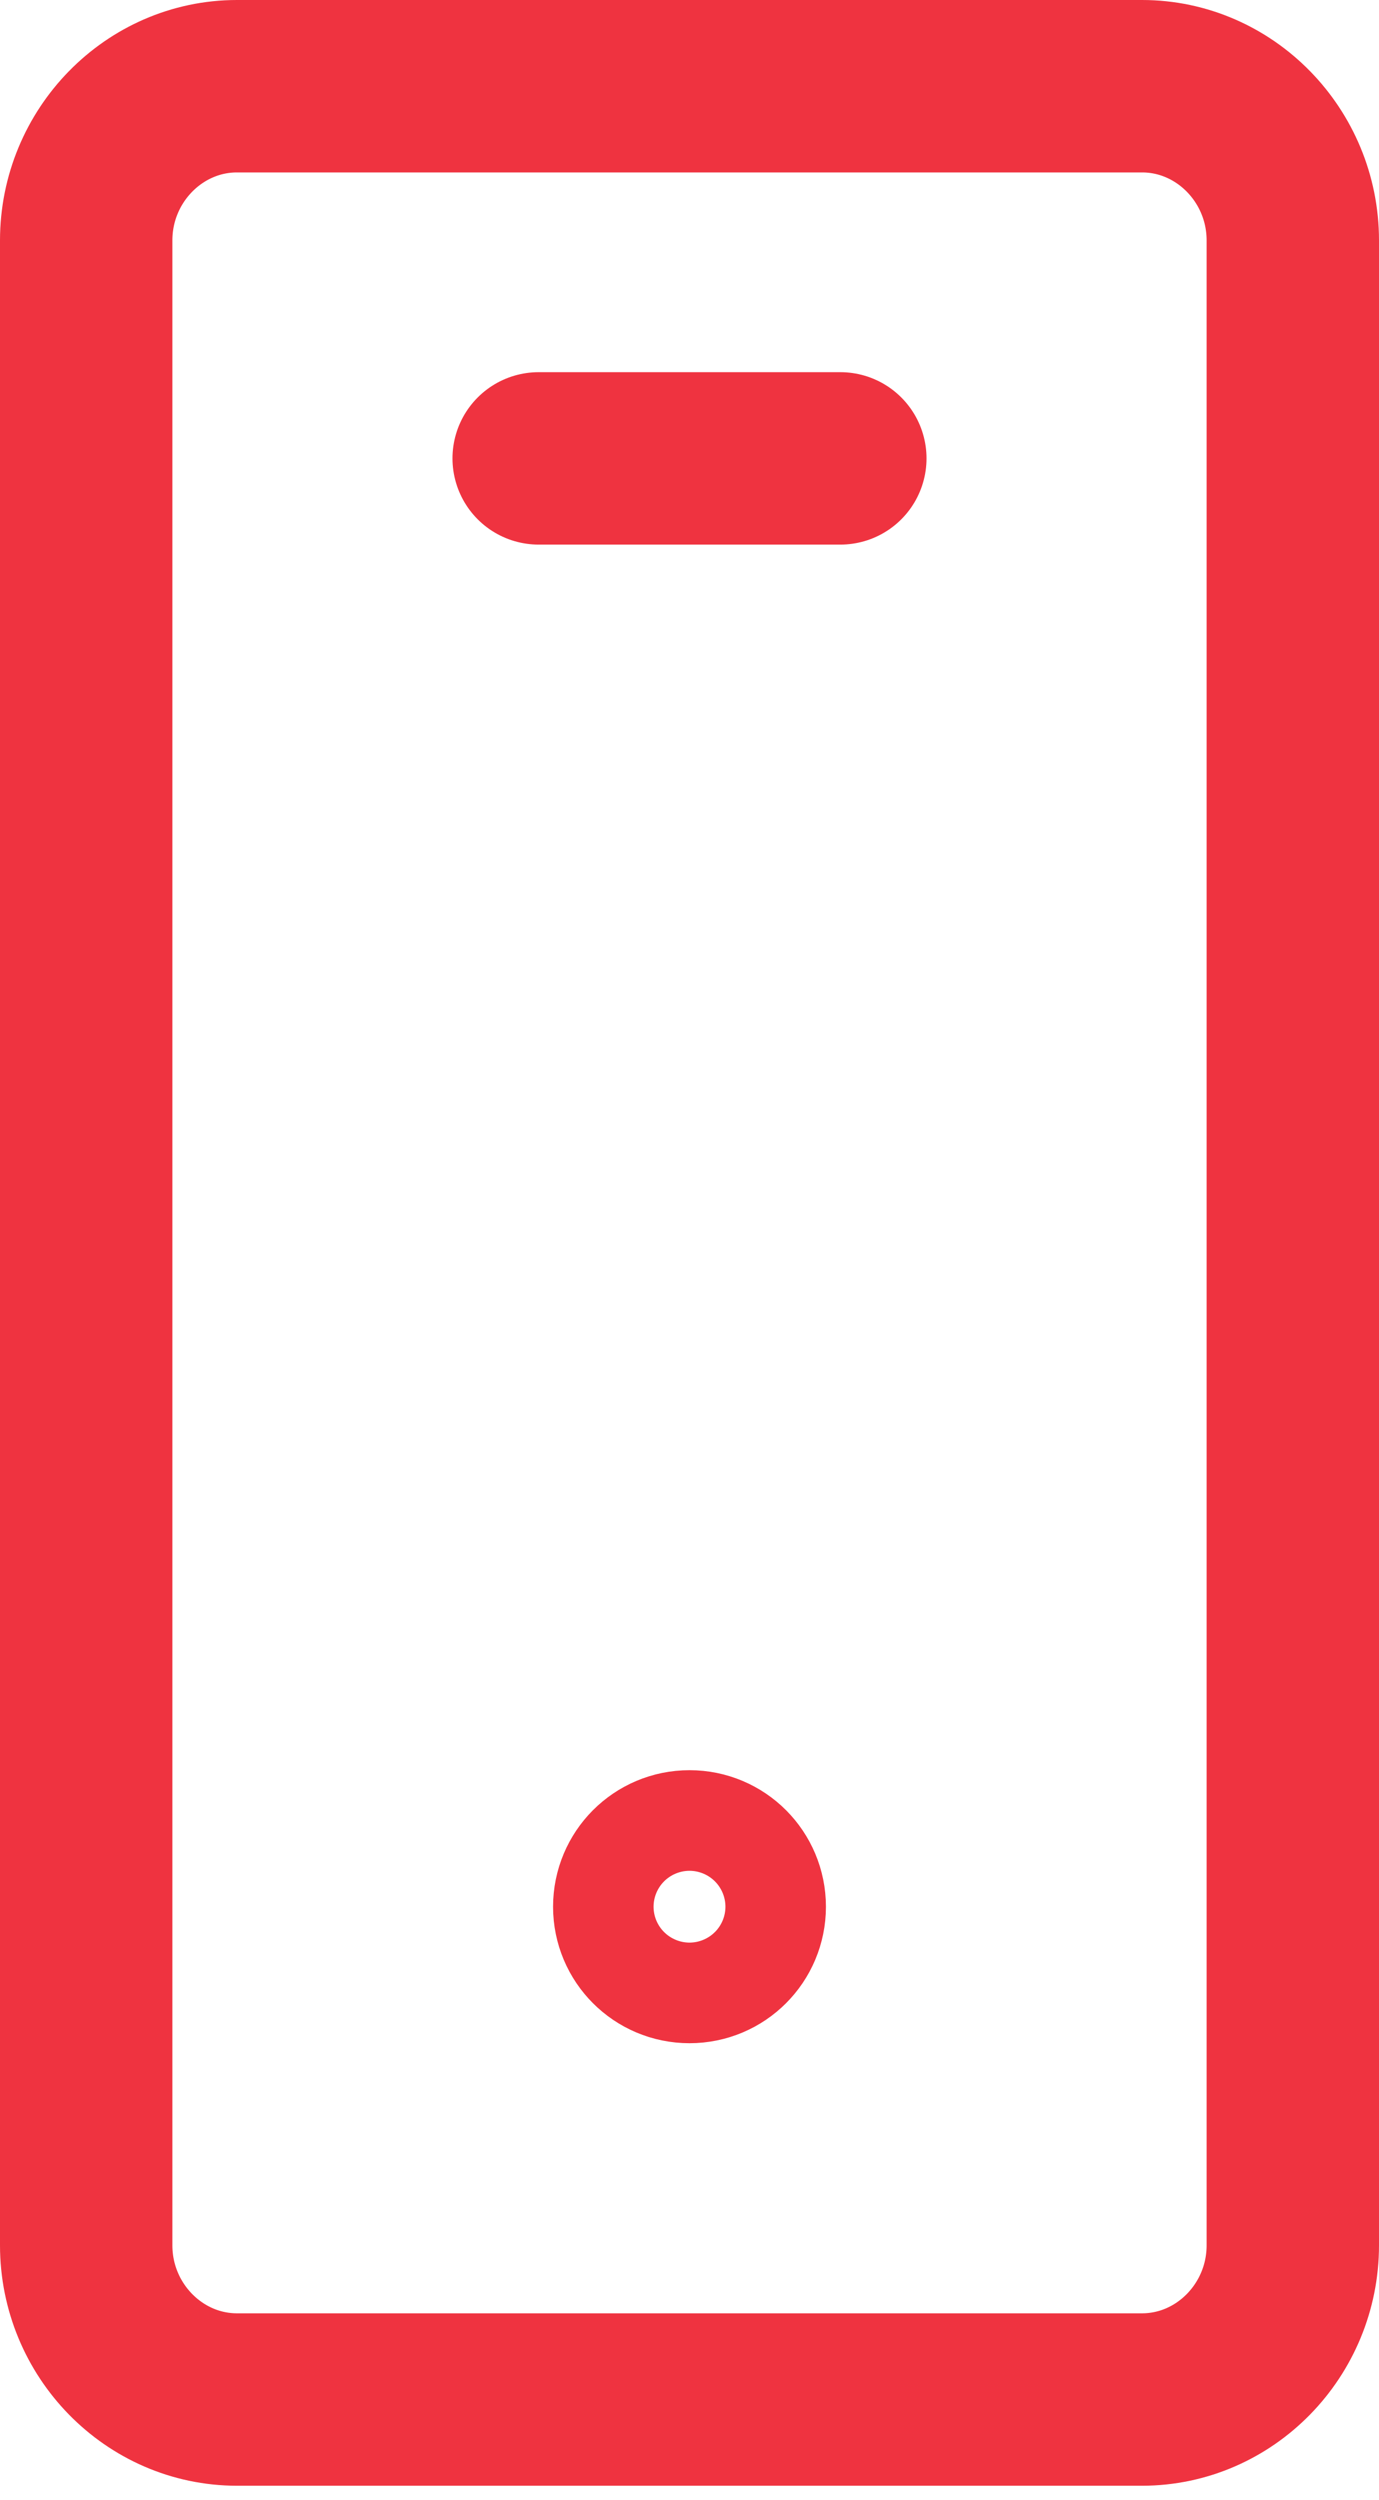<?xml version="1.0" encoding="UTF-8"?>
<svg width="16px" height="29px" viewBox="0 0 16 29" version="1.1" xmlns="http://www.w3.org/2000/svg" xmlns:xlink="http://www.w3.org/1999/xlink">
    <!-- Generator: sketchtool 53.2 (72643) - https://sketchapp.com -->
    <title>1439CA3A-B917-4F47-9E43-CA67006B8281</title>
    <desc>Created with sketchtool.</desc>
    <g id="Page-1" stroke="none" stroke-width="1" fill="none" fill-rule="evenodd" stroke-linecap="round" stroke-linejoin="round">
        <g id="Kinkon_Home-Desktop" transform="translate(-360, -409)" stroke="#EF3340" stroke-width="2">
            <g id="Hero">
                <g id="hero-data" transform="translate(356, 301)">
                    <g id="icon/mobile-hero" transform="translate(5, 109)">
                        <path d="M14,25.044 C14,26.028 13.212,26.833 12.25,26.833 L1.75,26.833 C0.788,26.833 0,26.028 0,25.044 L0,1.789 C0,0.805 0.788,-0 1.75,-0 L12.25,-0 C13.212,-0 14,0.805 14,1.789 L14,25.044 Z" id="Stroke-1"></path>
                        <path d="M5.25,4.317 L8.75,4.317" id="Stroke-3"></path>
                        <path d="M7.583,21.117 C7.583,21.439 7.323,21.7 7,21.7 C6.677,21.7 6.417,21.439 6.417,21.117 C6.417,20.794 6.677,20.533 7,20.533 C7.323,20.533 7.583,20.794 7.583,21.117 Z" id="Stroke-5"></path>
                    </g>
                </g>
            </g>
        </g>
    </g>
</svg>